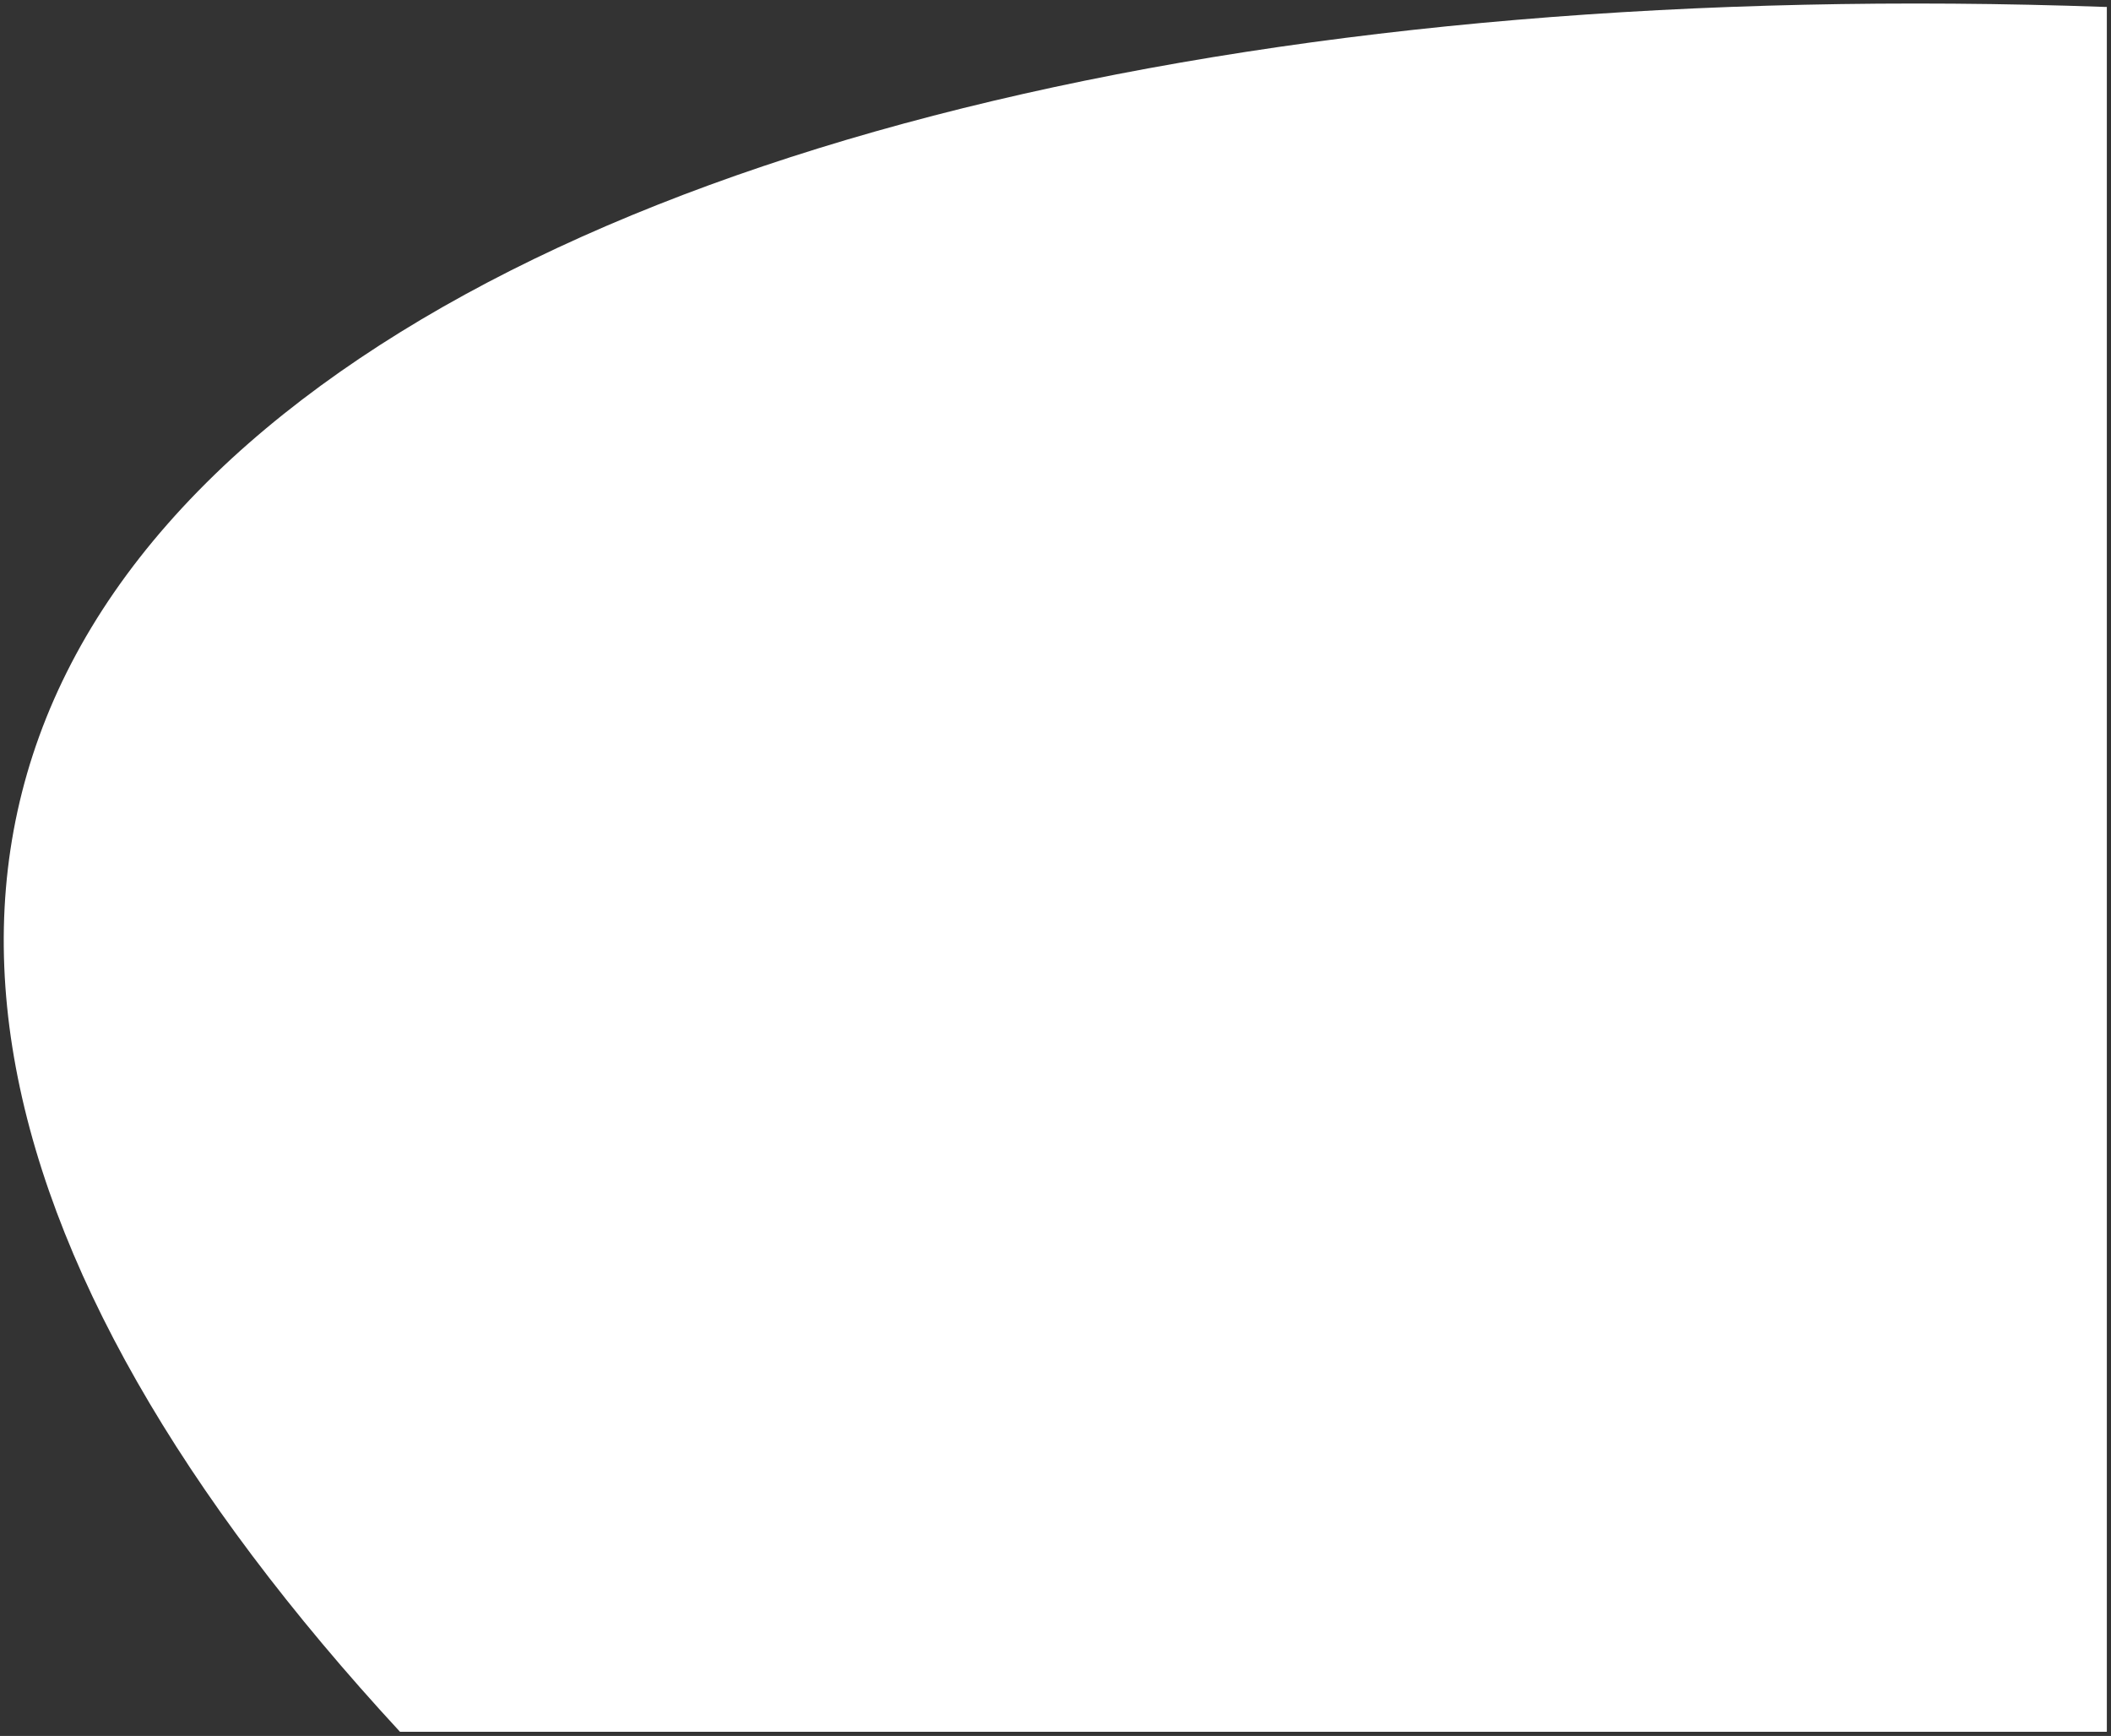 <?xml version="1.0" encoding="UTF-8"?>
<svg xmlns="http://www.w3.org/2000/svg" version="1.1" viewBox="0 0 152 125">
    <rect x="0" y="0" width="152" height="125" fill="#333333" stroke="none"/>
    <defs>
        <style>
            .cls-1 {
            fill: #fff;
            }
        </style>
    </defs>
    <g>
        <g id="Ebene_1">
            <path class="cls-1" d="M151.7.5s0,0-.1,0C92.6-1.6,42,9.8,16.7,33-10.2,57.8-2.6,90.7,28.8,124.7c0,0,0,0,0,0h122.9V.5Z"/>
        </g>
    </g>
</svg>
